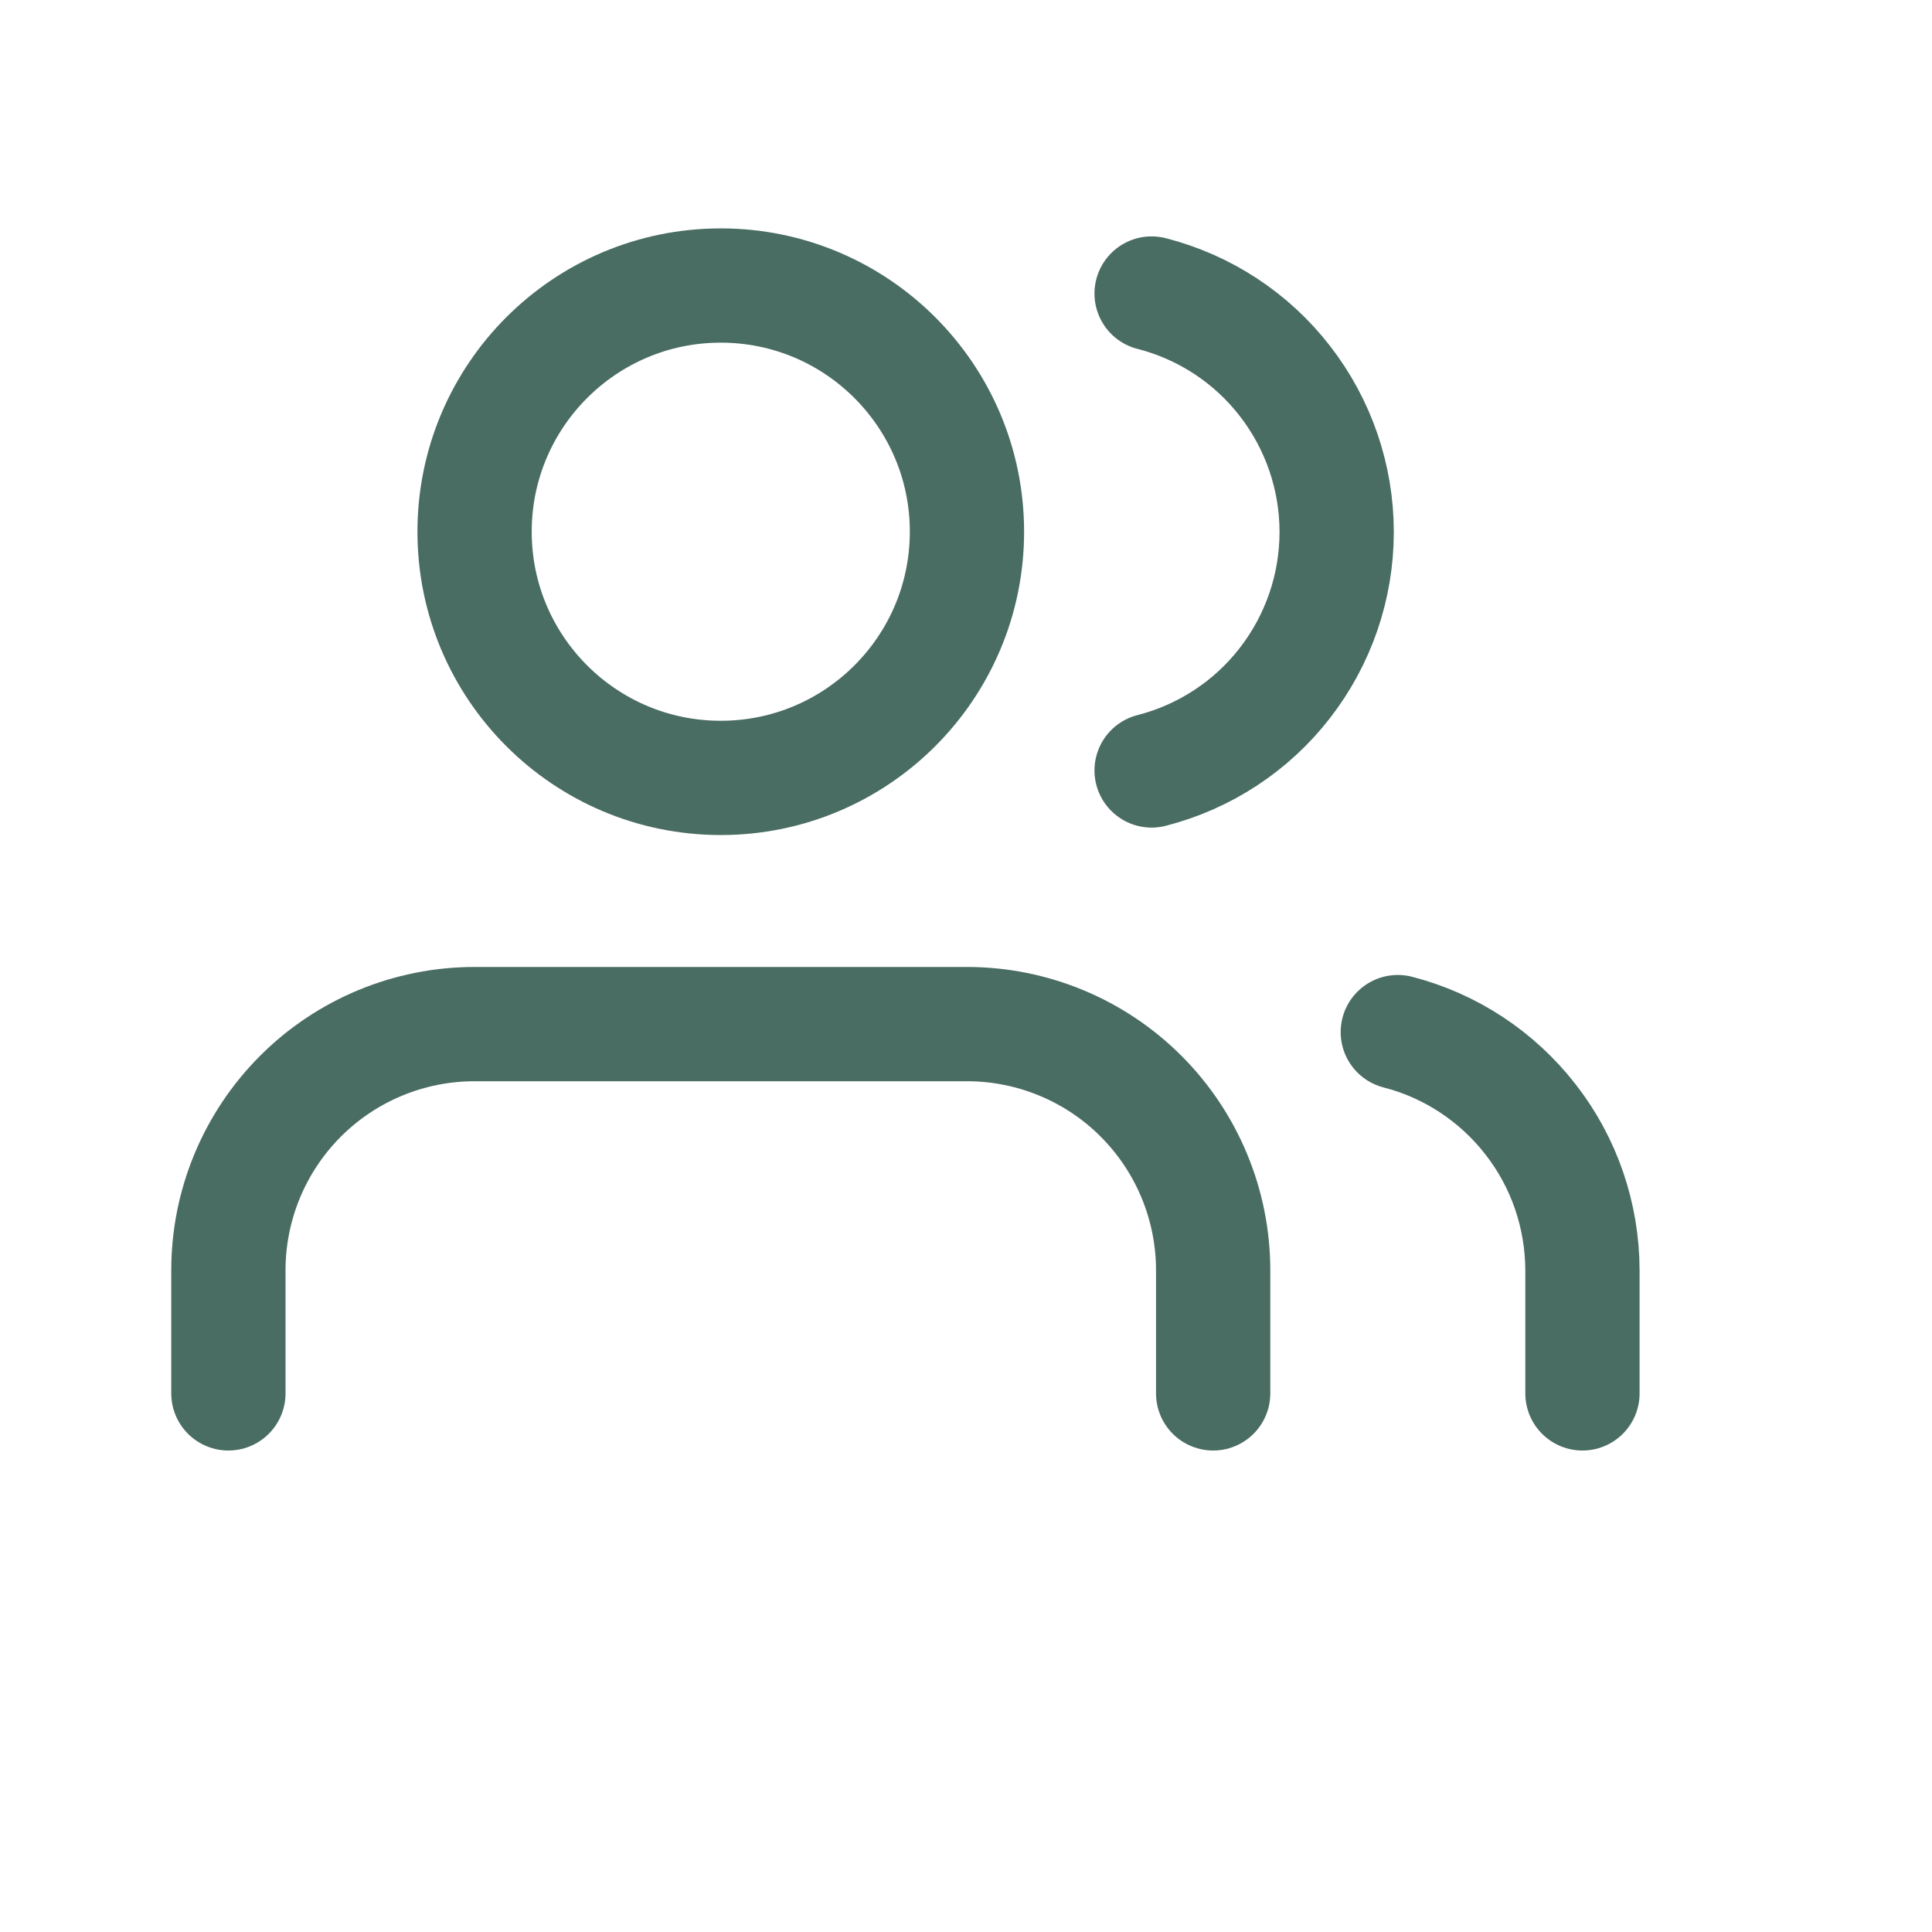<svg width="14" height="14" viewBox="0 0 14 14" fill="none" xmlns="http://www.w3.org/2000/svg">
<path d="M8.791 10.097V9.205C8.791 8.732 8.603 8.278 8.268 7.943C7.934 7.609 7.48 7.421 7.007 7.421H3.439C2.966 7.421 2.512 7.609 2.178 7.943C1.843 8.278 1.655 8.732 1.655 9.205L1.655 10.097" stroke="#496C63" stroke-width="0.828" stroke-linecap="round" stroke-linejoin="round"/>
<path d="M5.223 5.637C6.208 5.637 7.007 4.838 7.007 3.853C7.007 2.868 6.208 2.069 5.223 2.069C4.238 2.069 3.439 2.868 3.439 3.853C3.439 4.838 4.238 5.637 5.223 5.637Z" stroke="#496C63" stroke-width="0.828" stroke-linecap="round" stroke-linejoin="round"/>
<path d="M11.467 10.097V9.205C11.466 8.809 11.335 8.425 11.092 8.113C10.85 7.801 10.511 7.577 10.129 7.479M8.345 2.127C8.728 2.225 9.069 2.448 9.311 2.761C9.554 3.074 9.686 3.459 9.686 3.855C9.686 4.251 9.554 4.636 9.311 4.949C9.069 5.262 8.728 5.485 8.345 5.583" stroke="#496C63" stroke-width="0.828" stroke-linecap="round" stroke-linejoin="round"/>
</svg>
